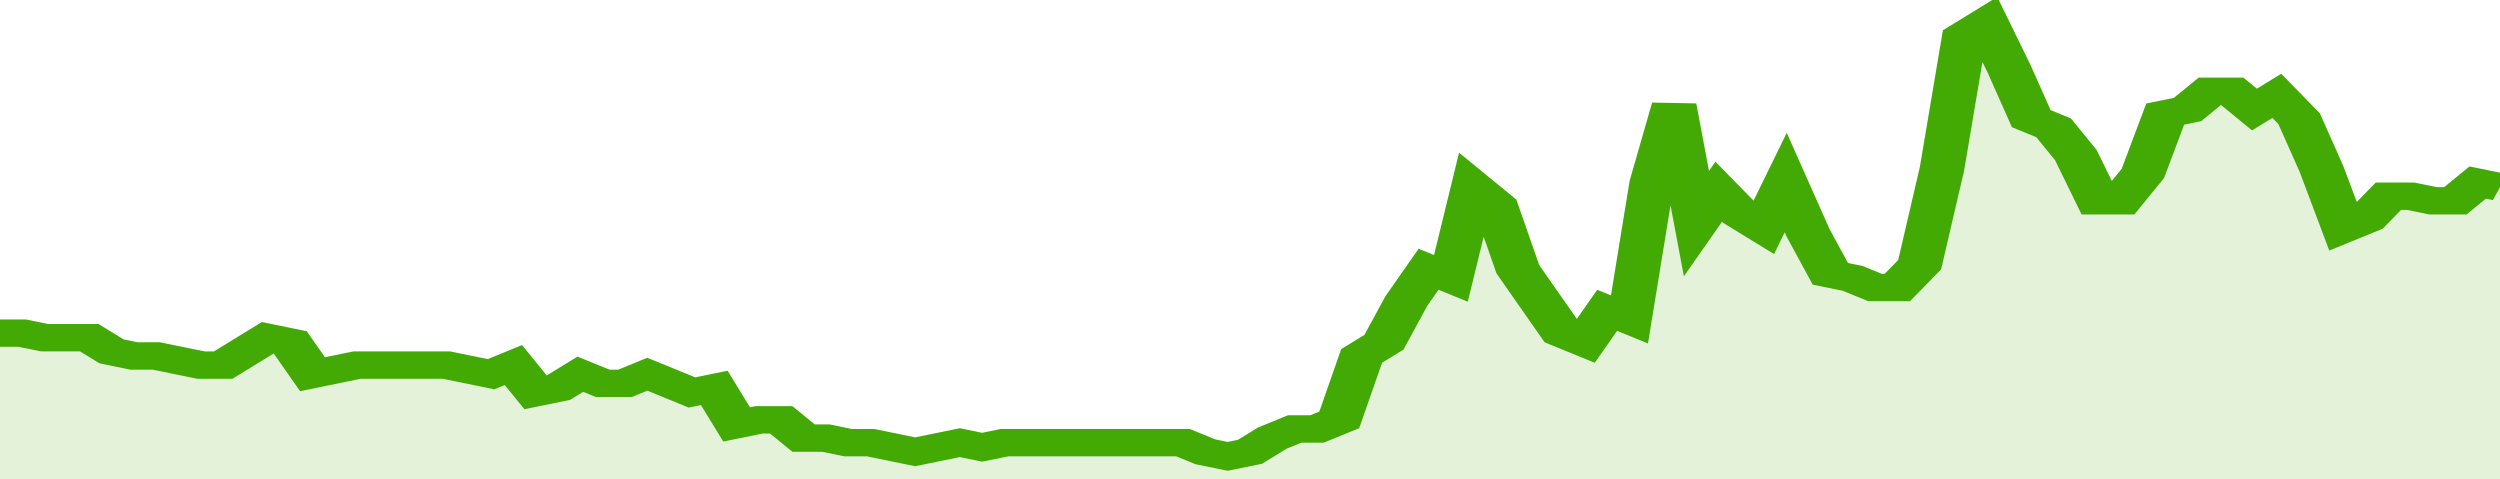 <svg xmlns="http://www.w3.org/2000/svg" viewBox="0 0 336 105" width="120" height="23" preserveAspectRatio="none">
				 <polyline fill="none" stroke="#43AA05" stroke-width="6" points="0, 73 3, 73 6, 74 9, 74 12, 74 15, 77 18, 78 21, 78 24, 79 27, 80 30, 80 33, 77 36, 74 39, 75 42, 82 45, 81 48, 80 51, 80 54, 80 57, 80 60, 80 63, 81 66, 82 69, 80 72, 86 75, 85 78, 82 81, 84 84, 84 87, 82 90, 84 93, 86 96, 85 99, 93 102, 92 105, 92 108, 96 111, 96 114, 97 117, 97 120, 98 123, 99 126, 98 129, 97 132, 98 135, 97 138, 97 141, 97 144, 97 147, 97 150, 97 153, 97 156, 97 159, 97 162, 99 165, 100 168, 99 171, 96 174, 94 177, 94 180, 92 183, 78 186, 75 189, 66 192, 59 195, 61 198, 41 201, 45 204, 59 207, 66 210, 73 213, 75 216, 68 219, 70 222, 40 225, 23 228, 49 231, 42 234, 47 237, 50 240, 40 243, 51 246, 60 249, 61 252, 63 255, 63 258, 58 261, 37 264, 8 267, 5 270, 15 273, 26 276, 28 279, 34 282, 44 285, 44 288, 38 291, 25 294, 24 297, 20 300, 20 303, 24 306, 21 309, 26 312, 37 315, 50 318, 48 321, 43 324, 43 327, 44 330, 44 333, 40 336, 41 336, 41 "> </polyline>
				 <polygon fill="#43AA05" opacity="0.15" points="0, 105 0, 73 3, 73 6, 74 9, 74 12, 74 15, 77 18, 78 21, 78 24, 79 27, 80 30, 80 33, 77 36, 74 39, 75 42, 82 45, 81 48, 80 51, 80 54, 80 57, 80 60, 80 63, 81 66, 82 69, 80 72, 86 75, 85 78, 82 81, 84 84, 84 87, 82 90, 84 93, 86 96, 85 99, 93 102, 92 105, 92 108, 96 111, 96 114, 97 117, 97 120, 98 123, 99 126, 98 129, 97 132, 98 135, 97 138, 97 141, 97 144, 97 147, 97 150, 97 153, 97 156, 97 159, 97 162, 99 165, 100 168, 99 171, 96 174, 94 177, 94 180, 92 183, 78 186, 75 189, 66 192, 59 195, 61 198, 41 201, 45 204, 59 207, 66 210, 73 213, 75 216, 68 219, 70 222, 40 225, 23 228, 49 231, 42 234, 47 237, 50 240, 40 243, 51 246, 60 249, 61 252, 63 255, 63 258, 58 261, 37 264, 8 267, 5 270, 15 273, 26 276, 28 279, 34 282, 44 285, 44 288, 38 291, 25 294, 24 297, 20 300, 20 303, 24 306, 21 309, 26 312, 37 315, 50 318, 48 321, 43 324, 43 327, 44 330, 44 333, 40 336, 41 336, 105 "></polygon>
			</svg>